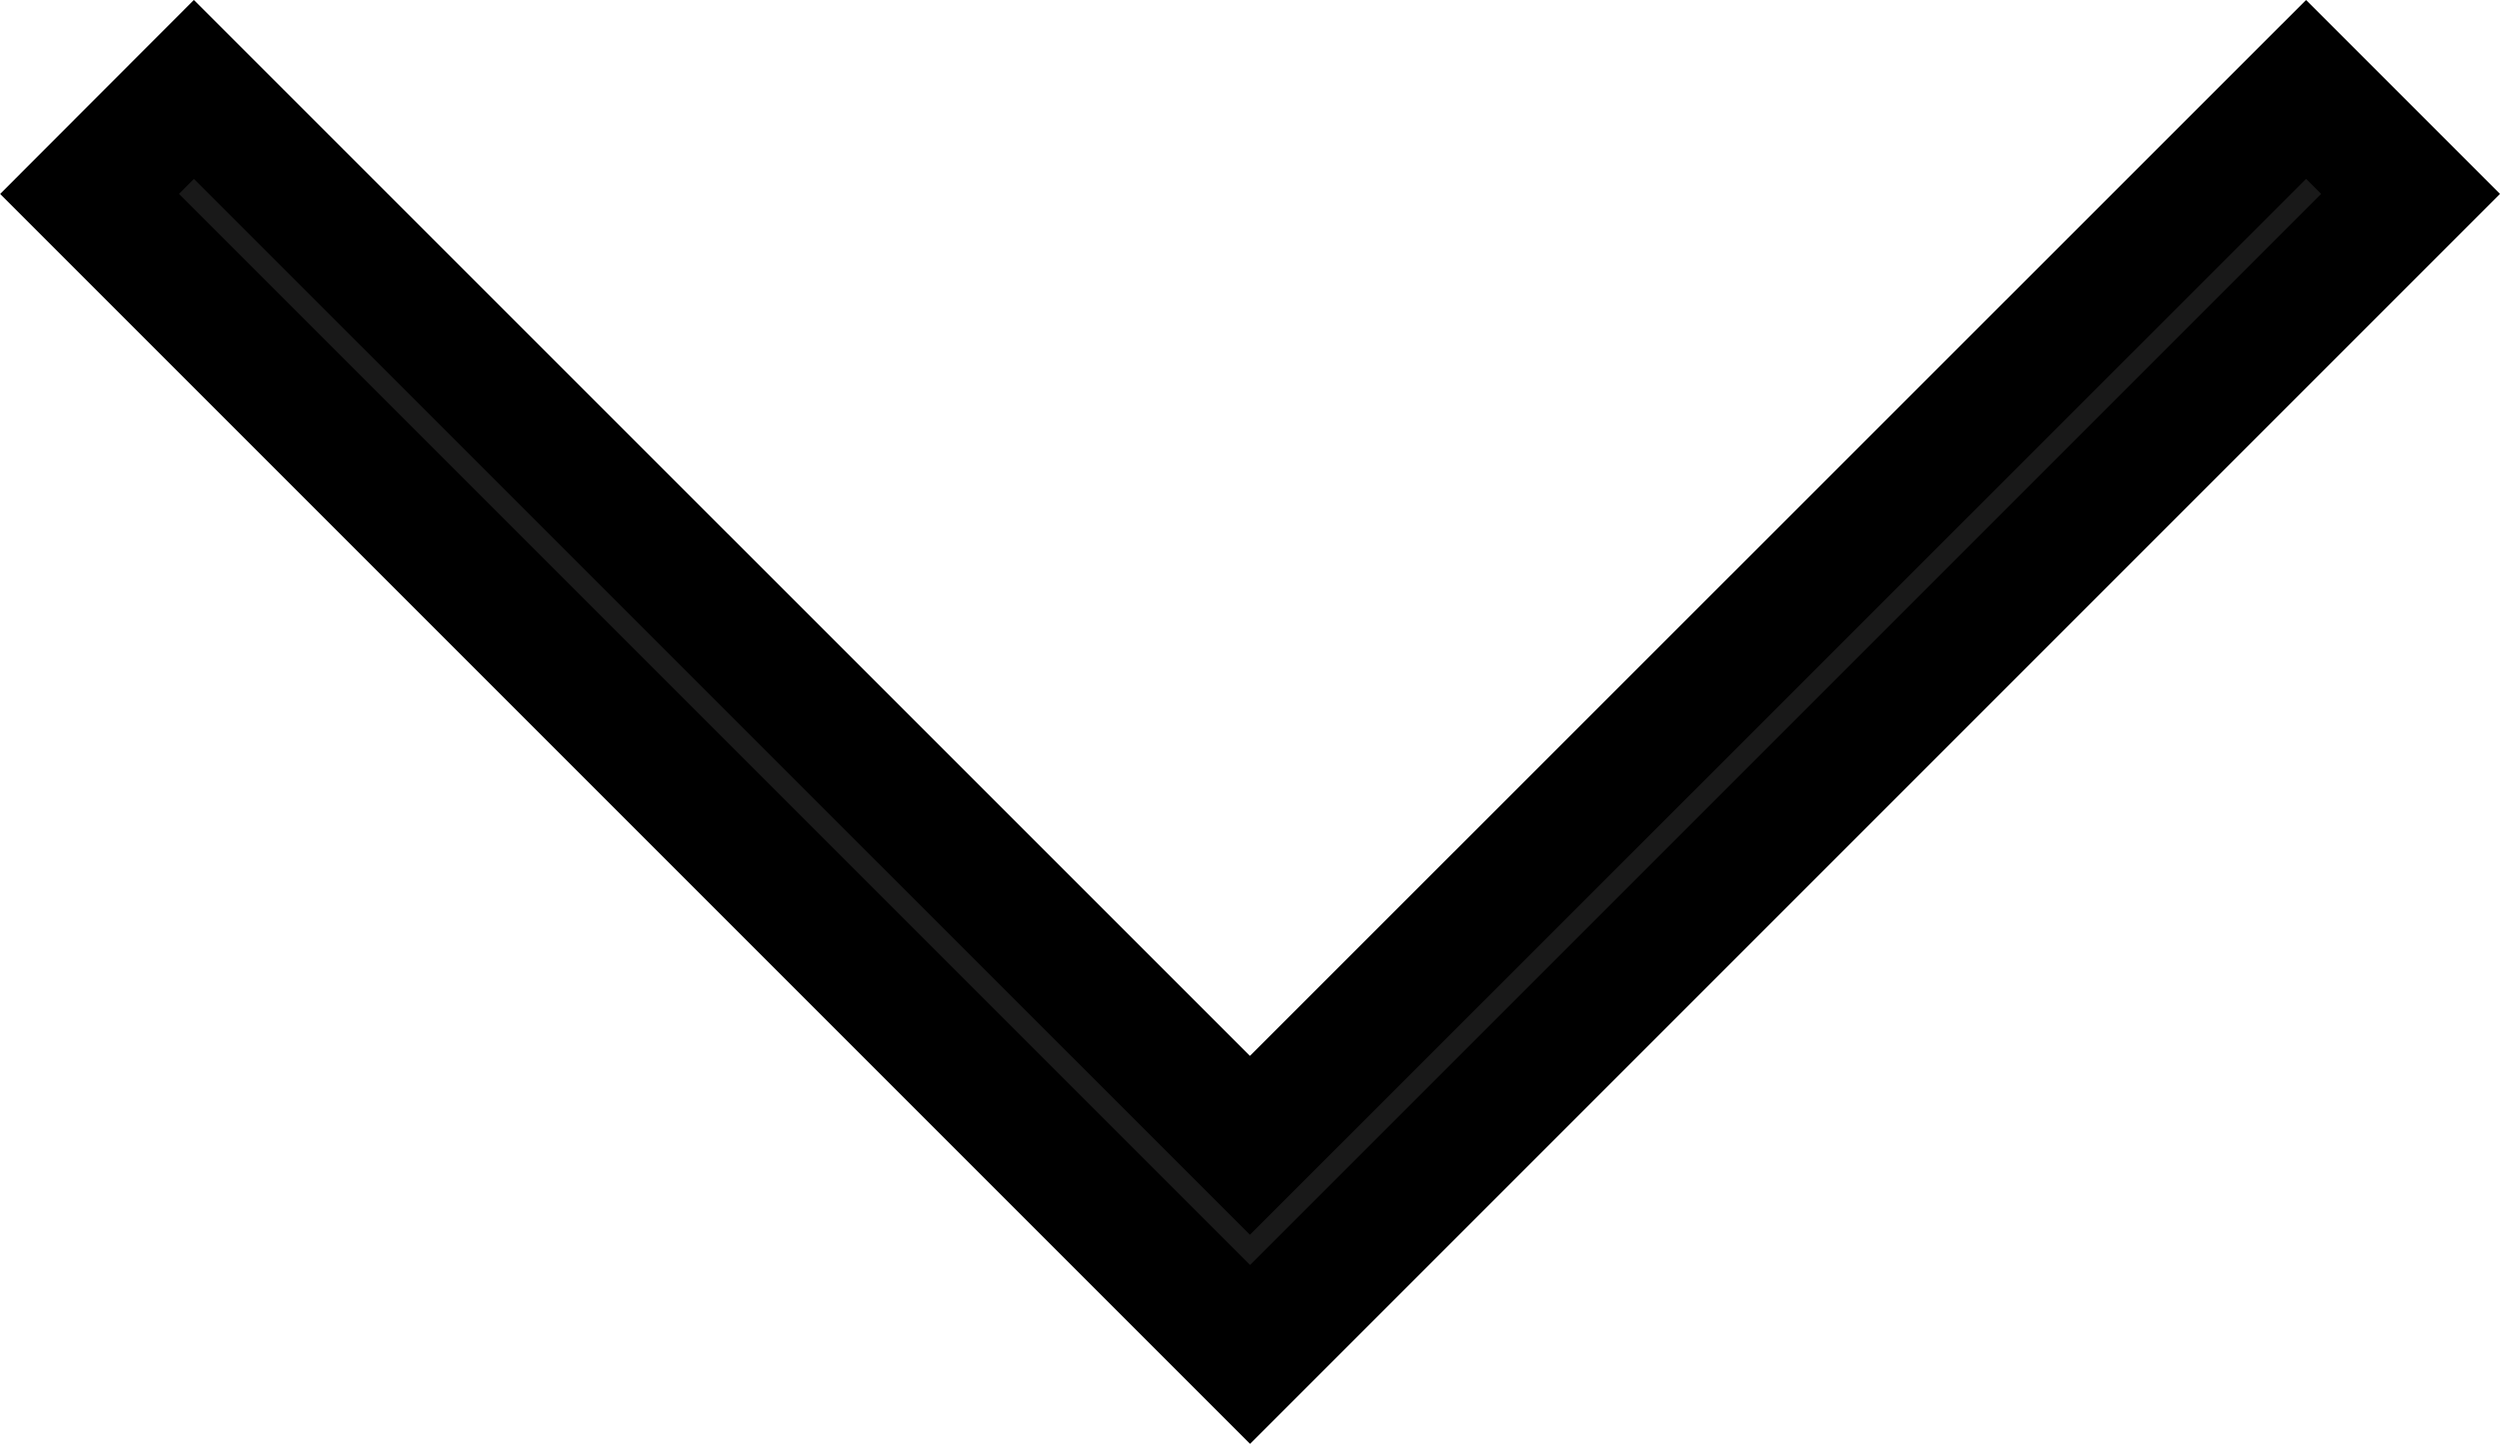 <svg xmlns="http://www.w3.org/2000/svg" width="19.763" height="11.414" viewBox="0 0 19.763 11.414">
  <path id="svgexport-3" d="M10,9.174.826,18.348,0,17.523,8.347,9.175,0,.826.826,0,10,9.174Z" transform="translate(19.056 0.707) rotate(90)" fill="rgba(0,0,0,0.9)" stroke="#000" stroke-width="1"/>
</svg>